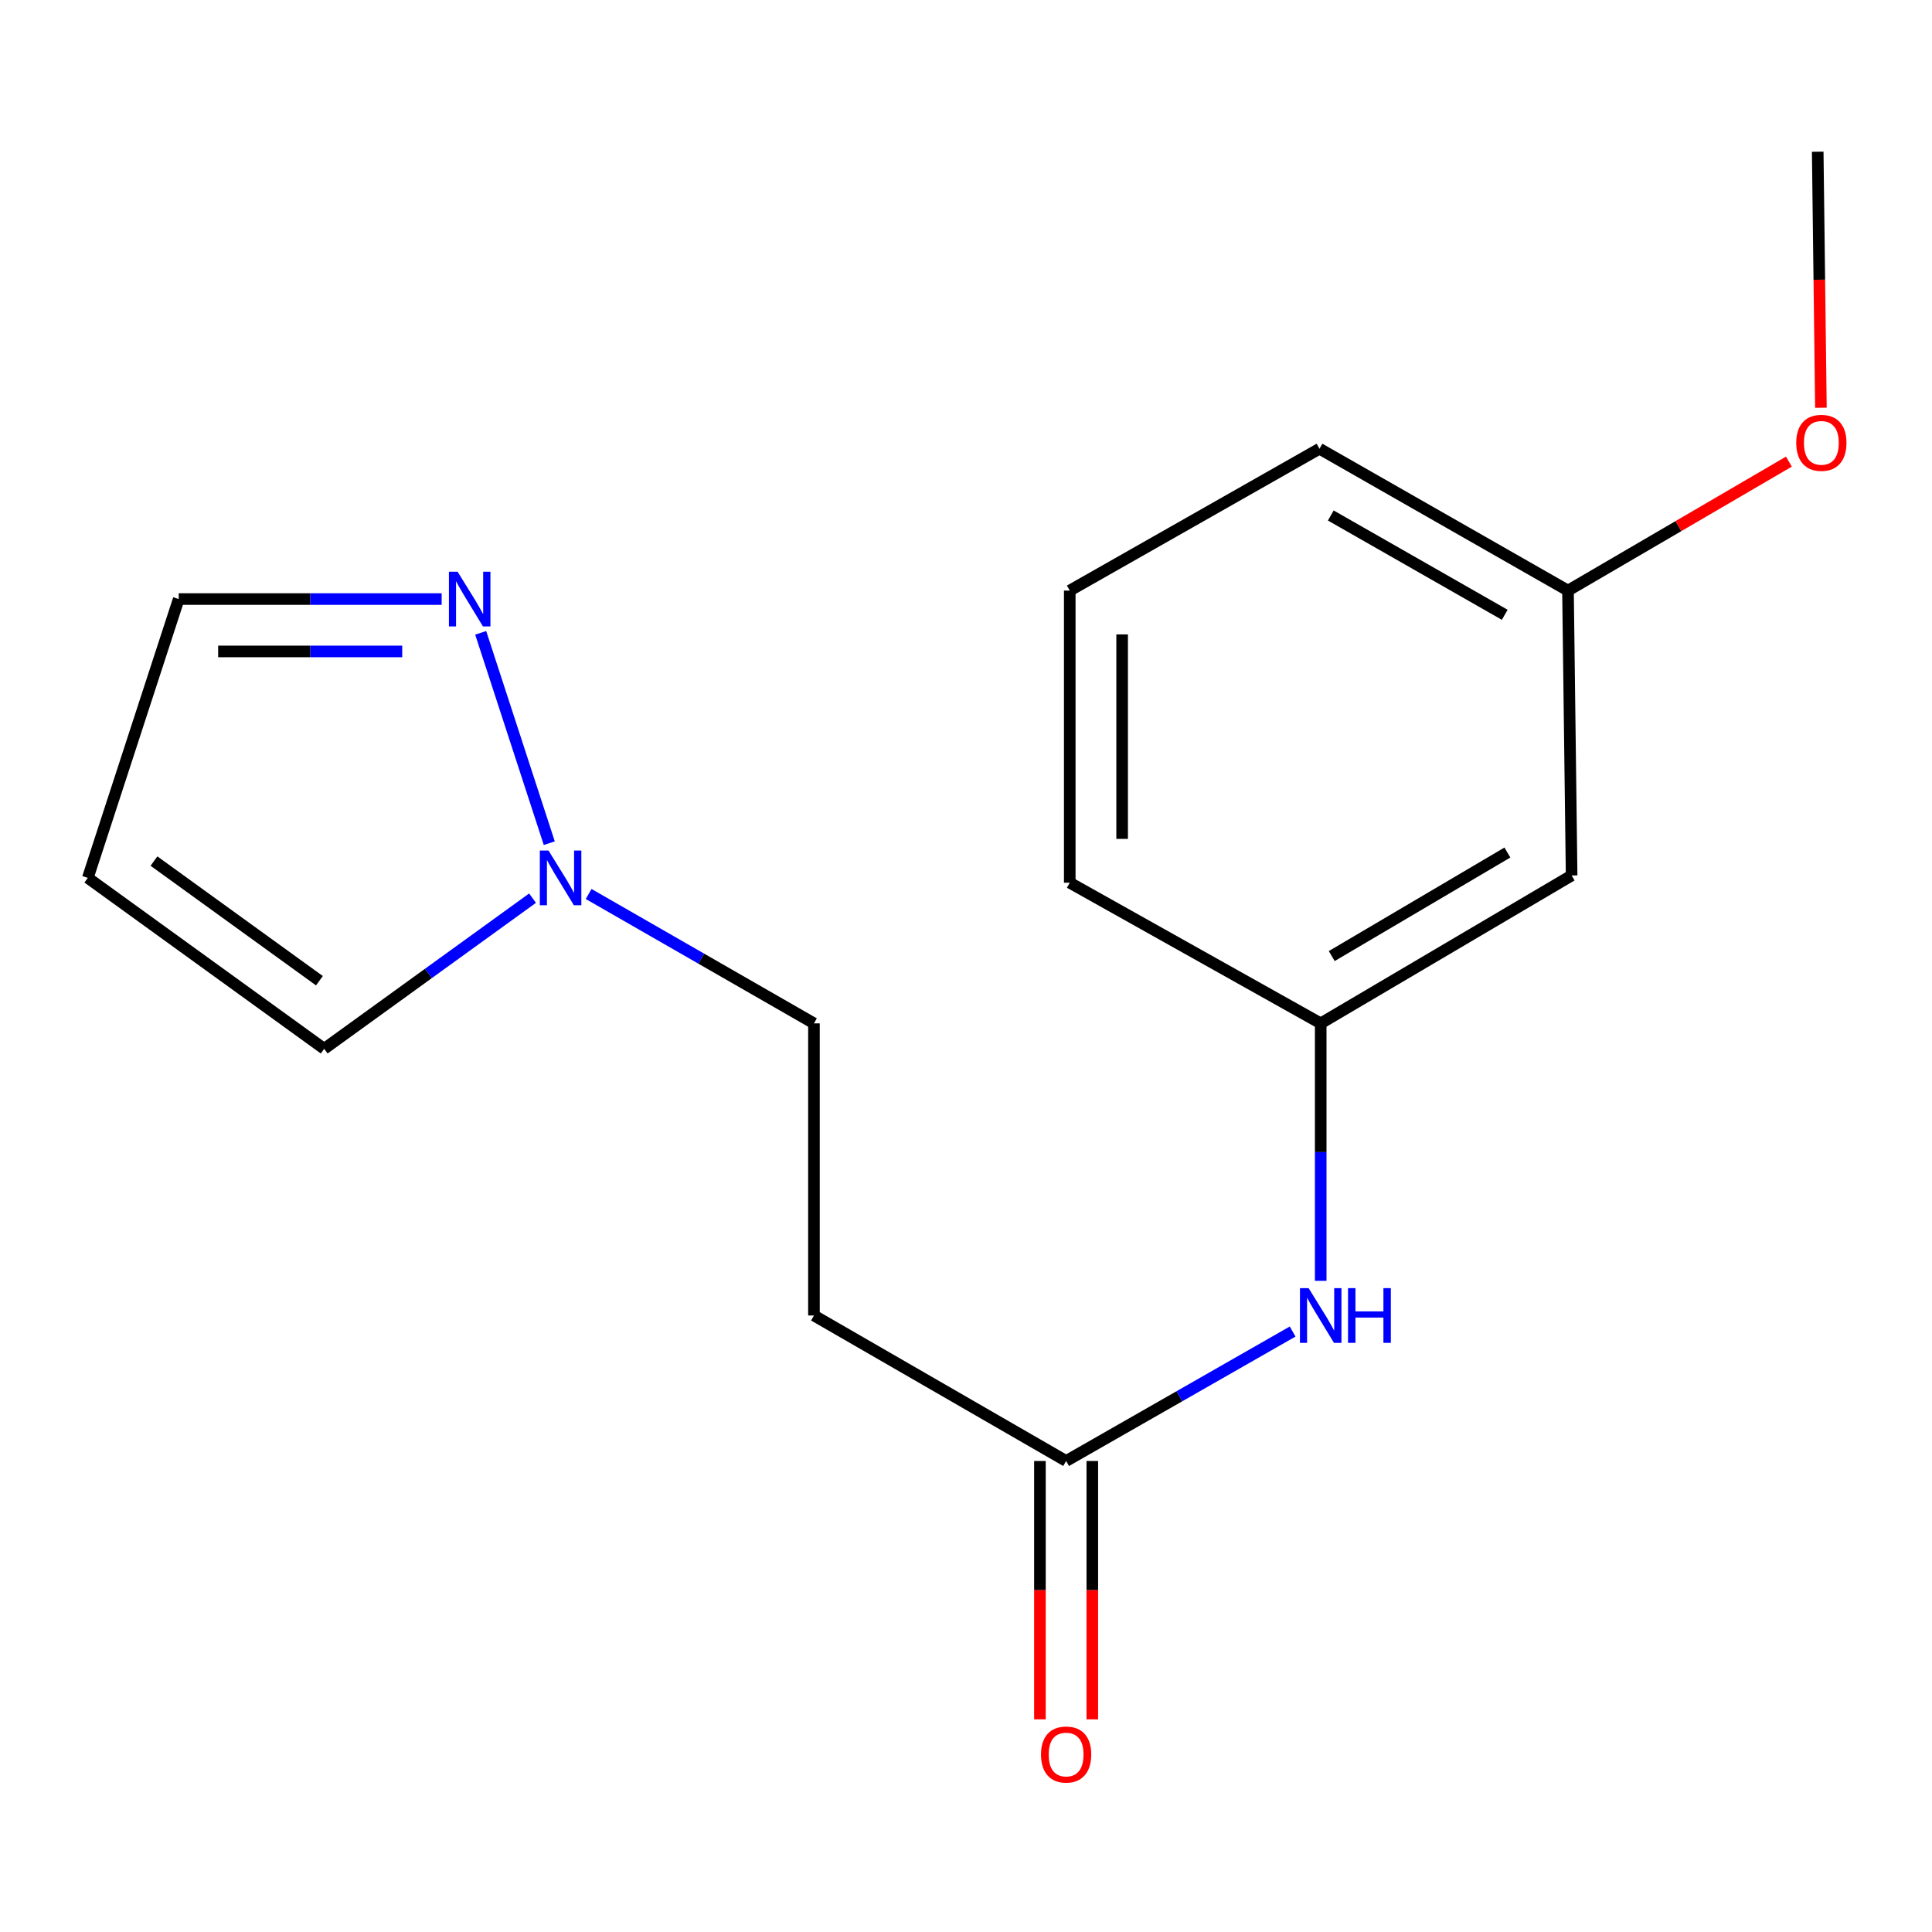 <?xml version='1.0' encoding='iso-8859-1'?>
<svg version='1.1' baseProfile='full'
              xmlns='http://www.w3.org/2000/svg'
                      xmlns:rdkit='http://www.rdkit.org/xml'
                      xmlns:xlink='http://www.w3.org/1999/xlink'
                  xml:space='preserve'
width='1000px' height='1000px' viewBox='0 0 1000 1000'>
<!-- END OF HEADER -->
<rect style='opacity:1.0;fill:#FFFFFF;stroke:none' width='1000' height='1000' x='0' y='0'> </rect>
<path class='bond-0' d='M 284.305,436.433 L 248.807,327.551' style='fill:none;fill-rule:evenodd;stroke:#0000FF;stroke-width:6px;stroke-linecap:butt;stroke-linejoin:miter;stroke-opacity:1' />
<path class='bond-5' d='M 275.644,464.883 L 221.722,503.871' style='fill:none;fill-rule:evenodd;stroke:#0000FF;stroke-width:6px;stroke-linecap:butt;stroke-linejoin:miter;stroke-opacity:1' />
<path class='bond-5' d='M 221.722,503.871 L 167.799,542.859' style='fill:none;fill-rule:evenodd;stroke:#000000;stroke-width:6px;stroke-linecap:butt;stroke-linejoin:miter;stroke-opacity:1' />
<path class='bond-10' d='M 304.68,462.727 L 362.99,496.211' style='fill:none;fill-rule:evenodd;stroke:#0000FF;stroke-width:6px;stroke-linecap:butt;stroke-linejoin:miter;stroke-opacity:1' />
<path class='bond-10' d='M 362.99,496.211 L 421.3,529.696' style='fill:none;fill-rule:evenodd;stroke:#000000;stroke-width:6px;stroke-linecap:butt;stroke-linejoin:miter;stroke-opacity:1' />
<path class='bond-7' d='M 228.602,310.069 L 160.554,310.069' style='fill:none;fill-rule:evenodd;stroke:#0000FF;stroke-width:6px;stroke-linecap:butt;stroke-linejoin:miter;stroke-opacity:1' />
<path class='bond-7' d='M 160.554,310.069 L 92.507,310.069' style='fill:none;fill-rule:evenodd;stroke:#000000;stroke-width:6px;stroke-linecap:butt;stroke-linejoin:miter;stroke-opacity:1' />
<path class='bond-7' d='M 208.188,337.179 L 160.554,337.179' style='fill:none;fill-rule:evenodd;stroke:#0000FF;stroke-width:6px;stroke-linecap:butt;stroke-linejoin:miter;stroke-opacity:1' />
<path class='bond-7' d='M 160.554,337.179 L 112.921,337.179' style='fill:none;fill-rule:evenodd;stroke:#000000;stroke-width:6px;stroke-linecap:butt;stroke-linejoin:miter;stroke-opacity:1' />
<path class='bond-1' d='M 551.823,756.206 L 421.3,680.898' style='fill:none;fill-rule:evenodd;stroke:#000000;stroke-width:6px;stroke-linecap:butt;stroke-linejoin:miter;stroke-opacity:1' />
<path class='bond-3' d='M 551.823,756.206 L 610.442,722.705' style='fill:none;fill-rule:evenodd;stroke:#000000;stroke-width:6px;stroke-linecap:butt;stroke-linejoin:miter;stroke-opacity:1' />
<path class='bond-3' d='M 610.442,722.705 L 669.062,689.205' style='fill:none;fill-rule:evenodd;stroke:#0000FF;stroke-width:6px;stroke-linecap:butt;stroke-linejoin:miter;stroke-opacity:1' />
<path class='bond-9' d='M 538.267,756.206 L 538.267,823.073' style='fill:none;fill-rule:evenodd;stroke:#000000;stroke-width:6px;stroke-linecap:butt;stroke-linejoin:miter;stroke-opacity:1' />
<path class='bond-9' d='M 538.267,823.073 L 538.267,889.94' style='fill:none;fill-rule:evenodd;stroke:#FF0000;stroke-width:6px;stroke-linecap:butt;stroke-linejoin:miter;stroke-opacity:1' />
<path class='bond-9' d='M 565.378,756.206 L 565.378,823.073' style='fill:none;fill-rule:evenodd;stroke:#000000;stroke-width:6px;stroke-linecap:butt;stroke-linejoin:miter;stroke-opacity:1' />
<path class='bond-9' d='M 565.378,823.073 L 565.378,889.94' style='fill:none;fill-rule:evenodd;stroke:#FF0000;stroke-width:6px;stroke-linecap:butt;stroke-linejoin:miter;stroke-opacity:1' />
<path class='bond-2' d='M 421.3,680.898 L 421.3,529.696' style='fill:none;fill-rule:evenodd;stroke:#000000;stroke-width:6px;stroke-linecap:butt;stroke-linejoin:miter;stroke-opacity:1' />
<path class='bond-6' d='M 683.596,662.958 L 683.596,596.327' style='fill:none;fill-rule:evenodd;stroke:#0000FF;stroke-width:6px;stroke-linecap:butt;stroke-linejoin:miter;stroke-opacity:1' />
<path class='bond-6' d='M 683.596,596.327 L 683.596,529.696' style='fill:none;fill-rule:evenodd;stroke:#000000;stroke-width:6px;stroke-linecap:butt;stroke-linejoin:miter;stroke-opacity:1' />
<path class='bond-4' d='M 45.455,454.388 L 167.799,542.859' style='fill:none;fill-rule:evenodd;stroke:#000000;stroke-width:6px;stroke-linecap:butt;stroke-linejoin:miter;stroke-opacity:1' />
<path class='bond-4' d='M 79.692,445.69 L 165.334,507.62' style='fill:none;fill-rule:evenodd;stroke:#000000;stroke-width:6px;stroke-linecap:butt;stroke-linejoin:miter;stroke-opacity:1' />
<path class='bond-17' d='M 45.455,454.388 L 92.507,310.069' style='fill:none;fill-rule:evenodd;stroke:#000000;stroke-width:6px;stroke-linecap:butt;stroke-linejoin:miter;stroke-opacity:1' />
<path class='bond-8' d='M 683.596,529.696 L 813.471,453.138' style='fill:none;fill-rule:evenodd;stroke:#000000;stroke-width:6px;stroke-linecap:butt;stroke-linejoin:miter;stroke-opacity:1' />
<path class='bond-8' d='M 689.31,494.857 L 780.223,441.267' style='fill:none;fill-rule:evenodd;stroke:#000000;stroke-width:6px;stroke-linecap:butt;stroke-linejoin:miter;stroke-opacity:1' />
<path class='bond-14' d='M 683.596,529.696 L 553.705,456.888' style='fill:none;fill-rule:evenodd;stroke:#000000;stroke-width:6px;stroke-linecap:butt;stroke-linejoin:miter;stroke-opacity:1' />
<path class='bond-11' d='M 813.471,453.138 L 811.589,305.686' style='fill:none;fill-rule:evenodd;stroke:#000000;stroke-width:6px;stroke-linecap:butt;stroke-linejoin:miter;stroke-opacity:1' />
<path class='bond-12' d='M 811.589,305.686 L 868.761,272.31' style='fill:none;fill-rule:evenodd;stroke:#000000;stroke-width:6px;stroke-linecap:butt;stroke-linejoin:miter;stroke-opacity:1' />
<path class='bond-12' d='M 868.761,272.31 L 925.933,238.934' style='fill:none;fill-rule:evenodd;stroke:#FF0000;stroke-width:6px;stroke-linecap:butt;stroke-linejoin:miter;stroke-opacity:1' />
<path class='bond-18' d='M 811.589,305.686 L 682.963,232.261' style='fill:none;fill-rule:evenodd;stroke:#000000;stroke-width:6px;stroke-linecap:butt;stroke-linejoin:miter;stroke-opacity:1' />
<path class='bond-18' d='M 778.855,318.217 L 688.817,266.819' style='fill:none;fill-rule:evenodd;stroke:#000000;stroke-width:6px;stroke-linecap:butt;stroke-linejoin:miter;stroke-opacity:1' />
<path class='bond-16' d='M 942.503,211.043 L 941.675,144.785' style='fill:none;fill-rule:evenodd;stroke:#FF0000;stroke-width:6px;stroke-linecap:butt;stroke-linejoin:miter;stroke-opacity:1' />
<path class='bond-16' d='M 941.675,144.785 L 940.847,78.528' style='fill:none;fill-rule:evenodd;stroke:#000000;stroke-width:6px;stroke-linecap:butt;stroke-linejoin:miter;stroke-opacity:1' />
<path class='bond-13' d='M 553.705,305.686 L 553.705,456.888' style='fill:none;fill-rule:evenodd;stroke:#000000;stroke-width:6px;stroke-linecap:butt;stroke-linejoin:miter;stroke-opacity:1' />
<path class='bond-13' d='M 580.816,328.366 L 580.816,434.208' style='fill:none;fill-rule:evenodd;stroke:#000000;stroke-width:6px;stroke-linecap:butt;stroke-linejoin:miter;stroke-opacity:1' />
<path class='bond-15' d='M 553.705,305.686 L 682.963,232.261' style='fill:none;fill-rule:evenodd;stroke:#000000;stroke-width:6px;stroke-linecap:butt;stroke-linejoin:miter;stroke-opacity:1' />
<path  class='atom-0' d='M 283.899 440.228
L 293.179 455.228
Q 294.099 456.708, 295.579 459.388
Q 297.059 462.068, 297.139 462.228
L 297.139 440.228
L 300.899 440.228
L 300.899 468.548
L 297.019 468.548
L 287.059 452.148
Q 285.899 450.228, 284.659 448.028
Q 283.459 445.828, 283.099 445.148
L 283.099 468.548
L 279.419 468.548
L 279.419 440.228
L 283.899 440.228
' fill='#0000FF'/>
<path  class='atom-1' d='M 236.847 295.909
L 246.127 310.909
Q 247.047 312.389, 248.527 315.069
Q 250.007 317.749, 250.087 317.909
L 250.087 295.909
L 253.847 295.909
L 253.847 324.229
L 249.967 324.229
L 240.007 307.829
Q 238.847 305.909, 237.607 303.709
Q 236.407 301.509, 236.047 300.829
L 236.047 324.229
L 232.367 324.229
L 232.367 295.909
L 236.847 295.909
' fill='#0000FF'/>
<path  class='atom-4' d='M 677.336 666.738
L 686.616 681.738
Q 687.536 683.218, 689.016 685.898
Q 690.496 688.578, 690.576 688.738
L 690.576 666.738
L 694.336 666.738
L 694.336 695.058
L 690.456 695.058
L 680.496 678.658
Q 679.336 676.738, 678.096 674.538
Q 676.896 672.338, 676.536 671.658
L 676.536 695.058
L 672.856 695.058
L 672.856 666.738
L 677.336 666.738
' fill='#0000FF'/>
<path  class='atom-4' d='M 697.736 666.738
L 701.576 666.738
L 701.576 678.778
L 716.056 678.778
L 716.056 666.738
L 719.896 666.738
L 719.896 695.058
L 716.056 695.058
L 716.056 681.978
L 701.576 681.978
L 701.576 695.058
L 697.736 695.058
L 697.736 666.738
' fill='#0000FF'/>
<path  class='atom-10' d='M 538.823 908.136
Q 538.823 901.336, 542.183 897.536
Q 545.543 893.736, 551.823 893.736
Q 558.103 893.736, 561.463 897.536
Q 564.823 901.336, 564.823 908.136
Q 564.823 915.016, 561.423 918.936
Q 558.023 922.816, 551.823 922.816
Q 545.583 922.816, 542.183 918.936
Q 538.823 915.056, 538.823 908.136
M 551.823 919.616
Q 556.143 919.616, 558.463 916.736
Q 560.823 913.816, 560.823 908.136
Q 560.823 902.576, 558.463 899.776
Q 556.143 896.936, 551.823 896.936
Q 547.503 896.936, 545.143 899.736
Q 542.823 902.536, 542.823 908.136
Q 542.823 913.856, 545.143 916.736
Q 547.503 919.616, 551.823 919.616
' fill='#FF0000'/>
<path  class='atom-13' d='M 929.729 229.208
Q 929.729 222.408, 933.089 218.608
Q 936.449 214.808, 942.729 214.808
Q 949.009 214.808, 952.369 218.608
Q 955.729 222.408, 955.729 229.208
Q 955.729 236.088, 952.329 240.008
Q 948.929 243.888, 942.729 243.888
Q 936.489 243.888, 933.089 240.008
Q 929.729 236.128, 929.729 229.208
M 942.729 240.688
Q 947.049 240.688, 949.369 237.808
Q 951.729 234.888, 951.729 229.208
Q 951.729 223.648, 949.369 220.848
Q 947.049 218.008, 942.729 218.008
Q 938.409 218.008, 936.049 220.808
Q 933.729 223.608, 933.729 229.208
Q 933.729 234.928, 936.049 237.808
Q 938.409 240.688, 942.729 240.688
' fill='#FF0000'/>
</svg>
